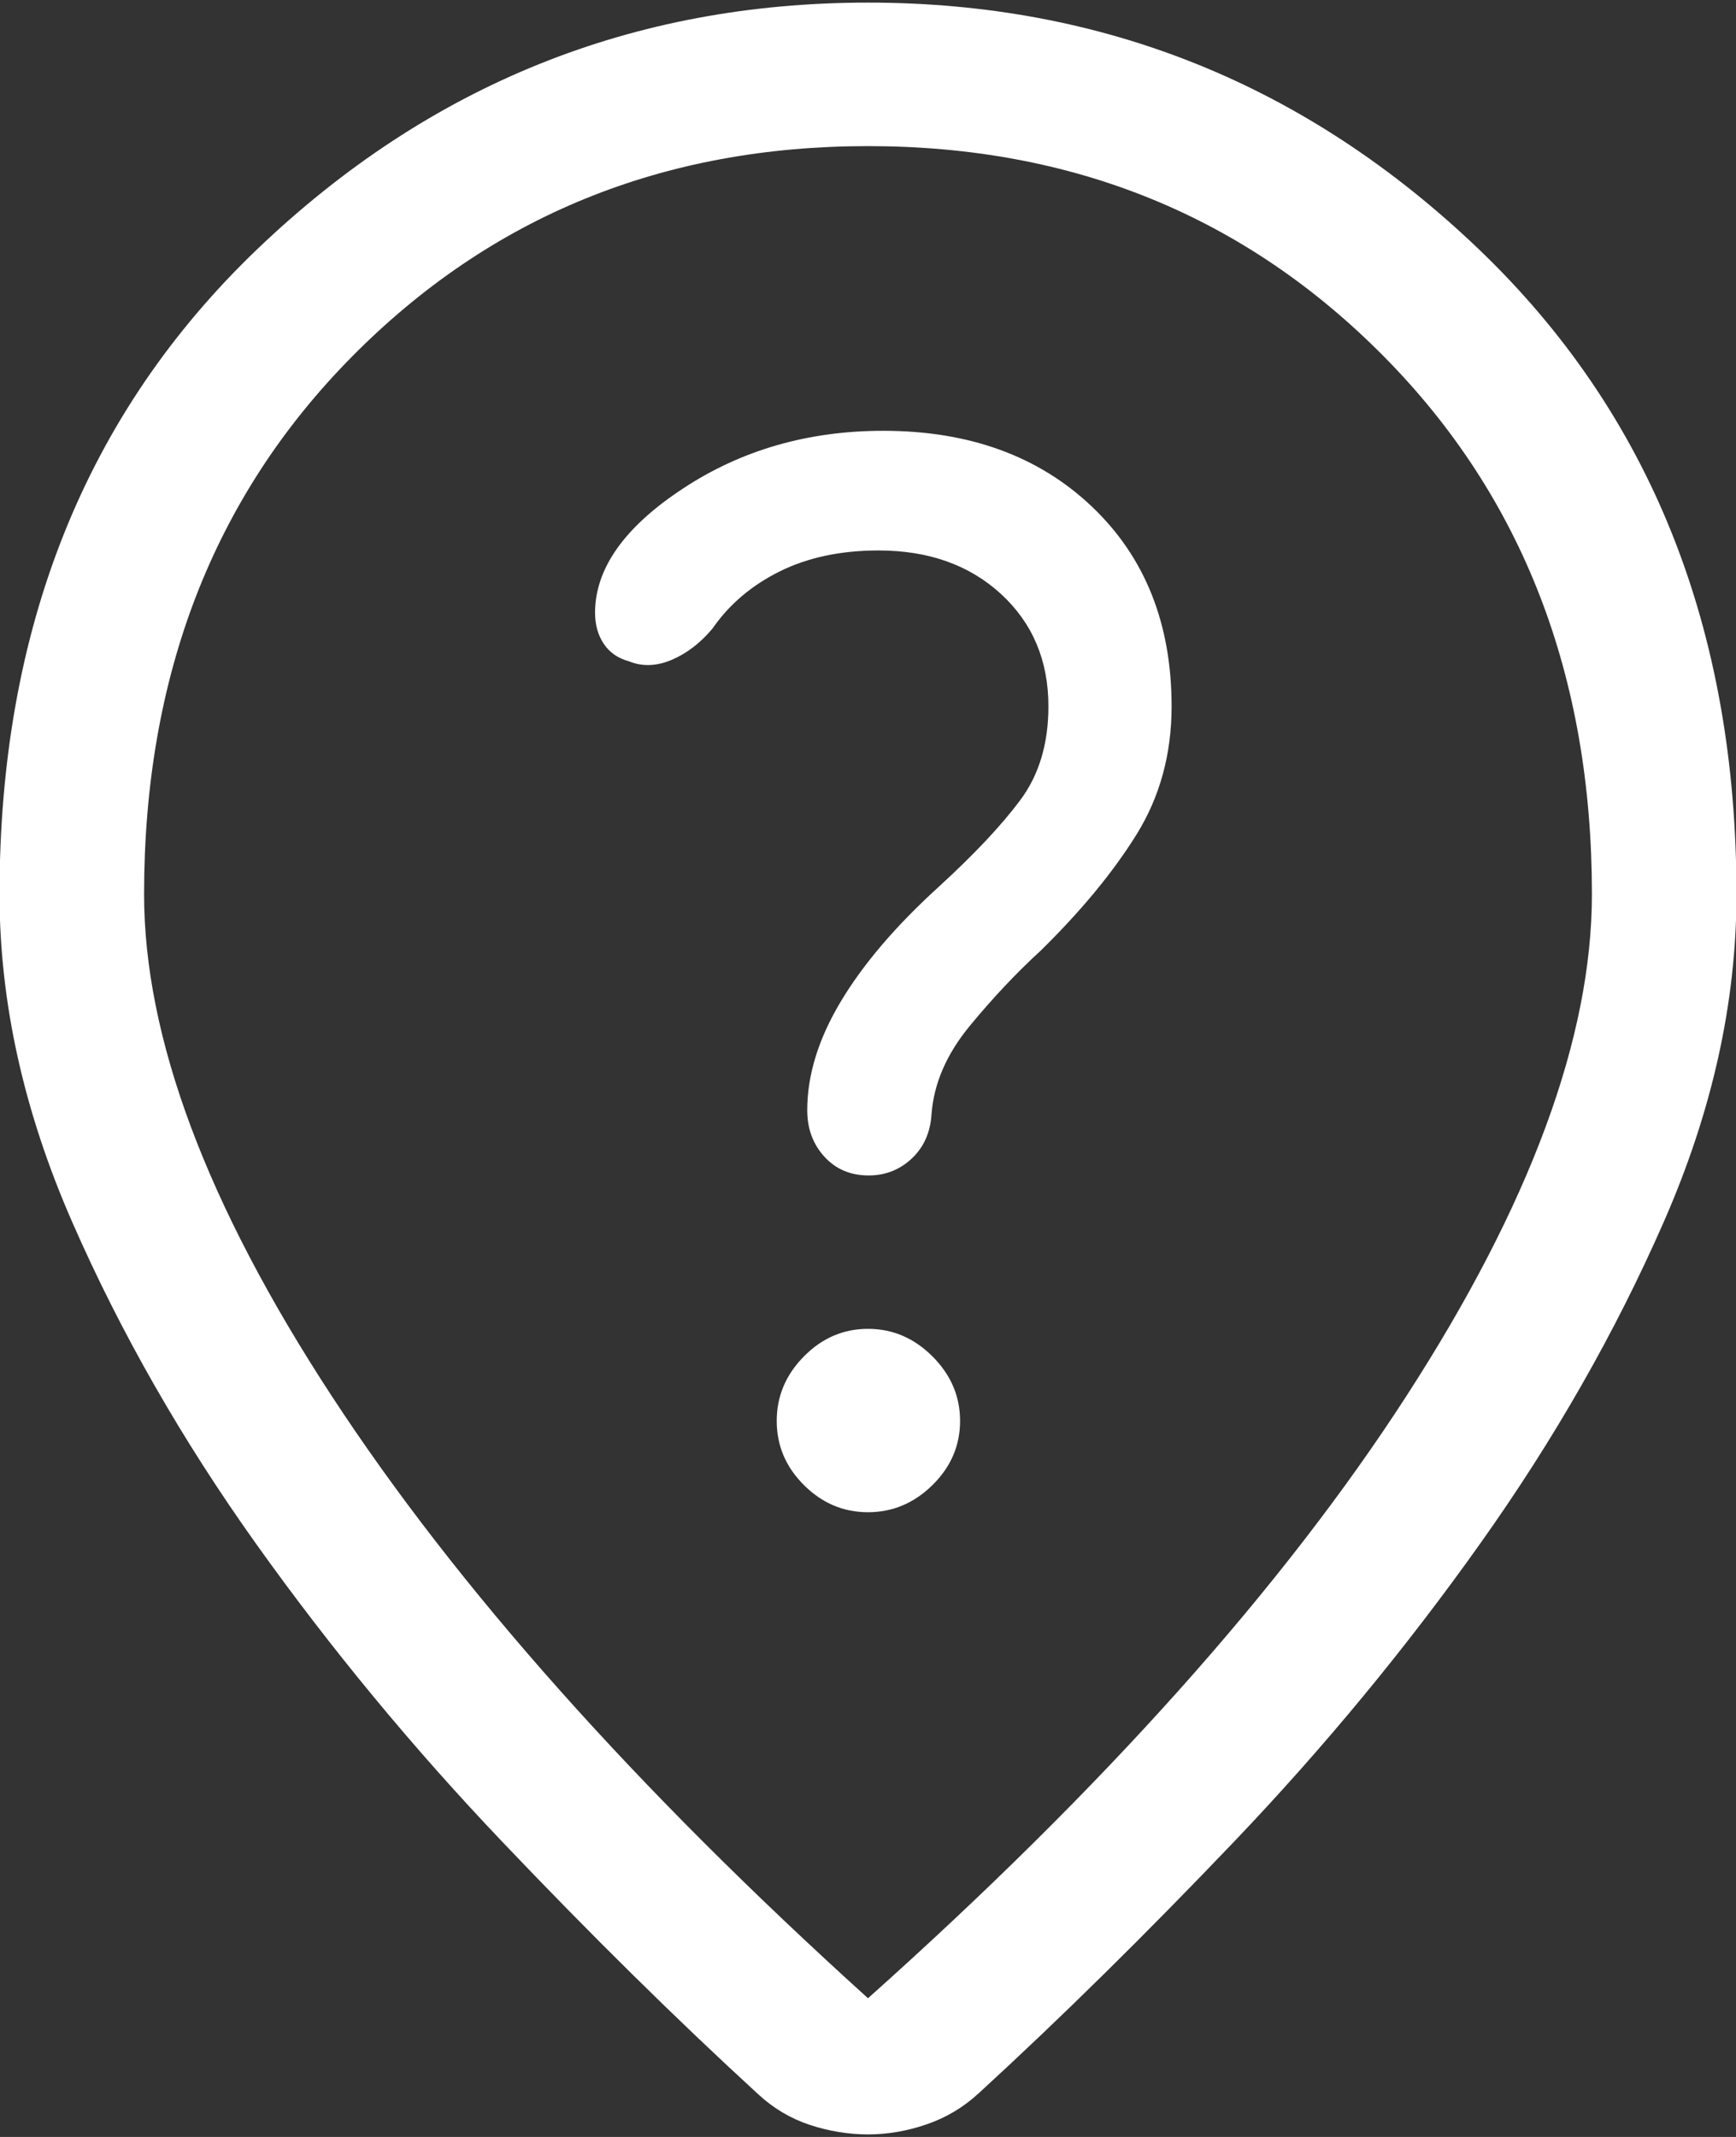 <svg width="26" height="32" viewBox="0 0 26 32" fill="none" xmlns="http://www.w3.org/2000/svg">
<rect x="0" y="0" width="26" height="32" fill="#333333" stroke="none"/>
<path id="Vector" d="M13 22.645C13.369 22.645 13.691 22.509 13.966 22.238C14.241 21.967 14.379 21.647 14.379 21.278C14.379 20.909 14.241 20.587 13.966 20.312C13.691 20.037 13.369 19.899 13 19.899C12.631 19.899 12.311 20.037 12.04 20.312C11.768 20.587 11.633 20.909 11.633 21.278C11.633 21.647 11.768 21.967 12.04 22.238C12.311 22.509 12.631 22.645 13 22.645ZM17.547 10.577C17.547 9.339 17.149 8.342 16.353 7.586C15.557 6.83 14.516 6.451 13.229 6.451C12.104 6.451 11.104 6.739 10.23 7.315C9.355 7.89 8.915 8.509 8.912 9.172C8.912 9.354 8.955 9.51 9.042 9.64C9.129 9.771 9.255 9.858 9.421 9.903C9.621 9.985 9.834 9.977 10.062 9.88C10.289 9.783 10.493 9.626 10.672 9.411C10.921 9.051 11.256 8.766 11.677 8.557C12.099 8.348 12.592 8.243 13.158 8.243C13.908 8.243 14.52 8.461 14.993 8.896C15.466 9.332 15.702 9.892 15.702 10.577C15.702 11.138 15.561 11.607 15.278 11.985C14.996 12.363 14.589 12.795 14.058 13.281C13.419 13.862 12.931 14.433 12.595 14.993C12.258 15.554 12.09 16.098 12.09 16.625C12.09 16.901 12.175 17.132 12.346 17.32C12.517 17.508 12.738 17.602 13.009 17.602C13.262 17.602 13.479 17.516 13.658 17.346C13.838 17.176 13.936 16.953 13.952 16.676C13.988 16.221 14.178 15.783 14.523 15.364C14.869 14.944 15.223 14.568 15.586 14.236C16.191 13.642 16.669 13.063 17.02 12.499C17.371 11.935 17.547 11.294 17.547 10.577ZM13 29.923C16.523 26.777 19.211 23.771 21.063 20.906C22.916 18.041 23.842 15.536 23.842 13.391C23.842 10.121 22.803 7.436 20.725 5.337C18.647 3.237 16.072 2.188 13 2.188C9.928 2.188 7.353 3.237 5.275 5.337C3.197 7.436 2.158 10.121 2.158 13.391C2.158 15.536 3.095 18.041 4.969 20.906C6.843 23.771 9.52 26.777 13 29.923ZM13 31.962C12.707 31.962 12.417 31.914 12.13 31.82C11.842 31.725 11.584 31.572 11.355 31.36C10.131 30.238 8.851 28.976 7.516 27.573C6.18 26.169 4.955 24.687 3.841 23.126C2.727 21.565 1.807 19.956 1.082 18.301C0.356 16.645 -0.007 15.009 -0.007 13.391C-0.007 9.414 1.279 6.195 3.852 3.732C6.425 1.27 9.474 0.039 13 0.039C16.526 0.039 19.575 1.27 22.148 3.732C24.721 6.195 26.007 9.414 26.007 13.391C26.007 15.009 25.644 16.644 24.918 18.298C24.193 19.952 23.276 21.558 22.167 23.117C21.059 24.677 19.837 26.157 18.501 27.559C17.165 28.96 15.885 30.221 14.661 31.343C14.432 31.555 14.171 31.711 13.879 31.811C13.586 31.912 13.293 31.962 13 31.962Z" fill="white"/>
</svg>
